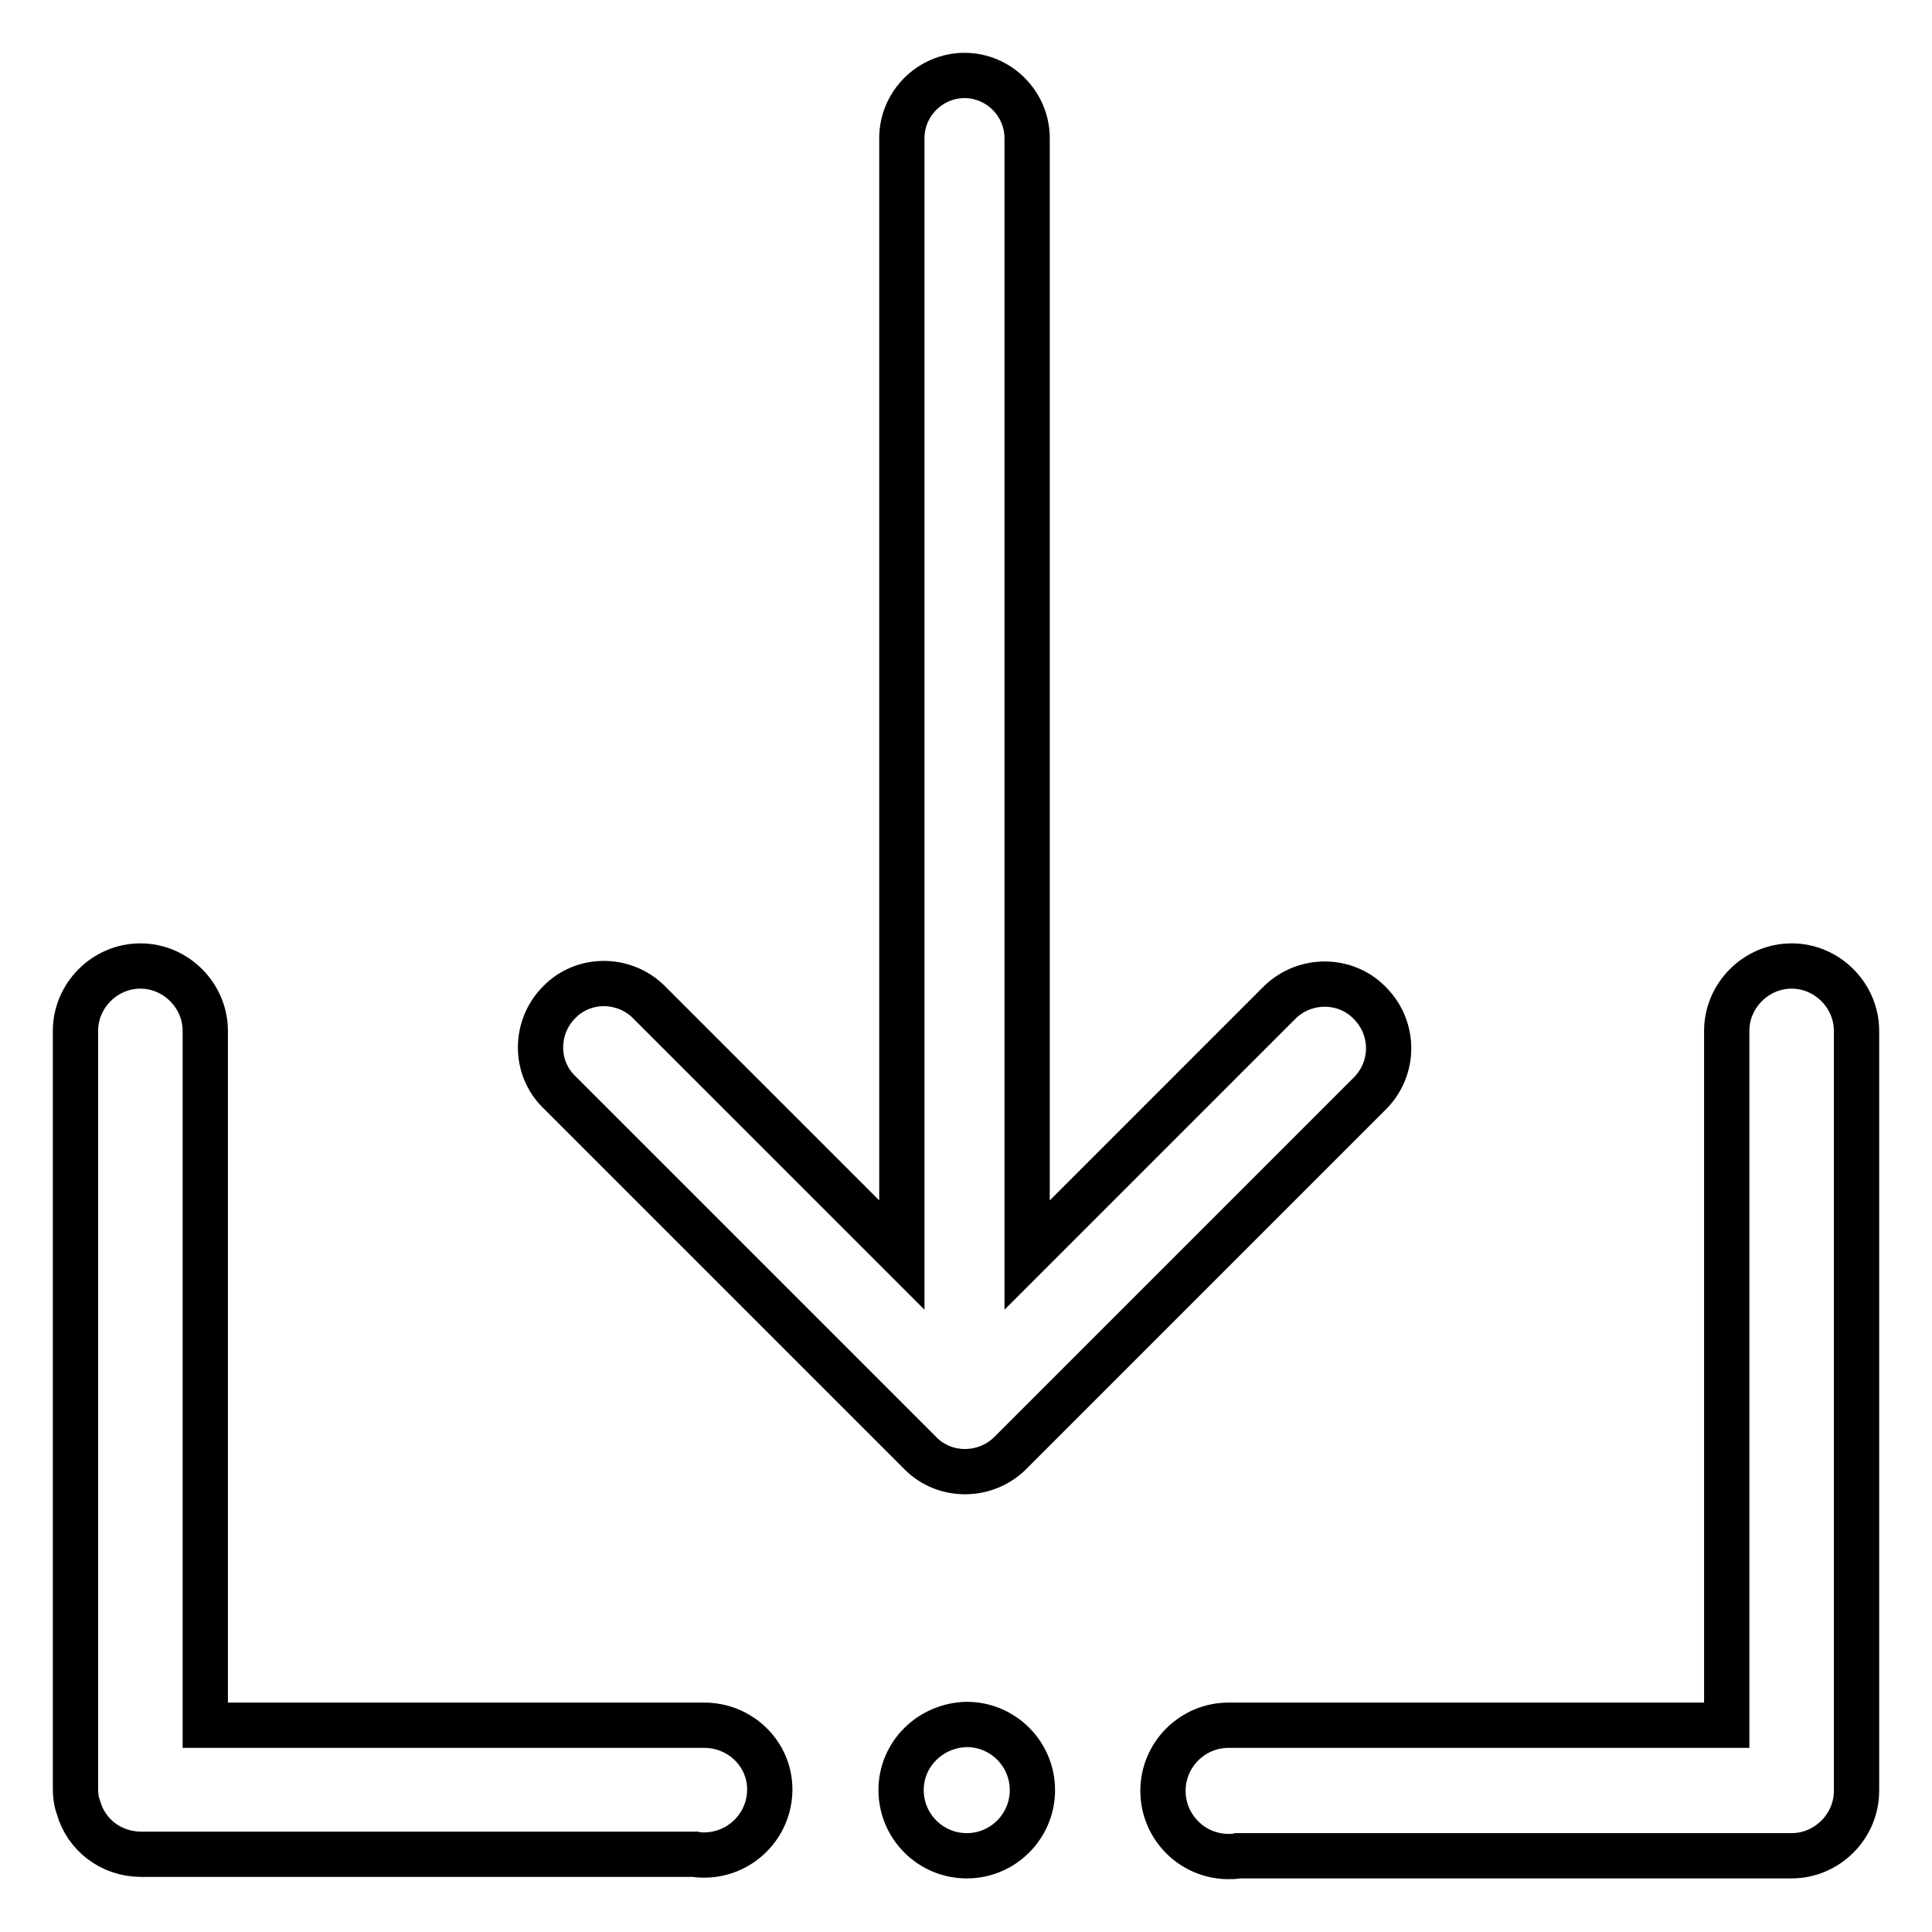 <?xml version="1.0" encoding="utf-8"?>
<!-- Svg Vector Icons : http://www.onlinewebfonts.com/icon -->
<!DOCTYPE svg PUBLIC "-//W3C//DTD SVG 1.1//EN" "http://www.w3.org/Graphics/SVG/1.1/DTD/svg11.dtd">
<svg version="1.1" xmlns="http://www.w3.org/2000/svg" xmlns:xlink="http://www.w3.org/1999/xlink" x="0px" y="0px" viewBox="0 0 256 256" enable-background="new 0 0 256 256" xml:space="preserve">
<g> <path stroke-width="6" fill-opacity="0" stroke="#000000"  d="M121.8,192.4L121.8,192.4l0.2,0.2c3.2,3.2,8.5,3.2,11.8,0l47.8-47.8c3.2-3.3,3.2-8.5,0-11.8l-0.2-0.2 c-3.2-3.2-8.5-3.2-11.8,0l-33.5,33.5v-148c0-4.5-3.7-8.3-8.3-8.3c-4.5,0-8.3,3.7-8.3,8.3v148l-33.5-33.5c-3.3-3.3-8.7-3.3-11.9,0 c-3.3,3.3-3.3,8.7,0,11.9L121.8,192.4z M246,136.6c0-4.7-3.9-8.6-8.6-8.6s-8.6,3.9-8.6,8.6v92h-65.3c-0.2,0-0.4,0-0.7,0 c-4.8,0-8.7,3.9-8.7,8.7c0,4.8,3.9,8.7,8.7,8.7c0.4,0,0.8,0,1.2-0.1h73.4c4.7,0,8.6-3.9,8.6-8.6v-0.1V136.6z"/> <path stroke-width="6" fill-opacity="0" stroke="#000000"  d="M119.4,237.2c0,4.8,3.9,8.7,8.7,8.7c4.8,0,8.7-3.9,8.7-8.7s-3.9-8.7-8.7-8.7 C123.3,228.6,119.4,232.4,119.4,237.2L119.4,237.2z"/> <path stroke-width="6" fill-opacity="0" stroke="#000000"  d="M93.3,228.6c-0.2,0-0.4,0-0.7,0H27.2v-92c0-4.7-3.9-8.6-8.6-8.6c-4.7,0-8.6,3.9-8.6,8.6V237 c0,0.9,0.1,1.7,0.4,2.5c1,3.6,4.3,6.2,8.3,6.2h73.4c0.4,0.1,0.8,0.1,1.2,0.1c4.8,0,8.7-3.9,8.7-8.7 C102,232.4,98.1,228.6,93.3,228.6L93.3,228.6z"/></g>
</svg>